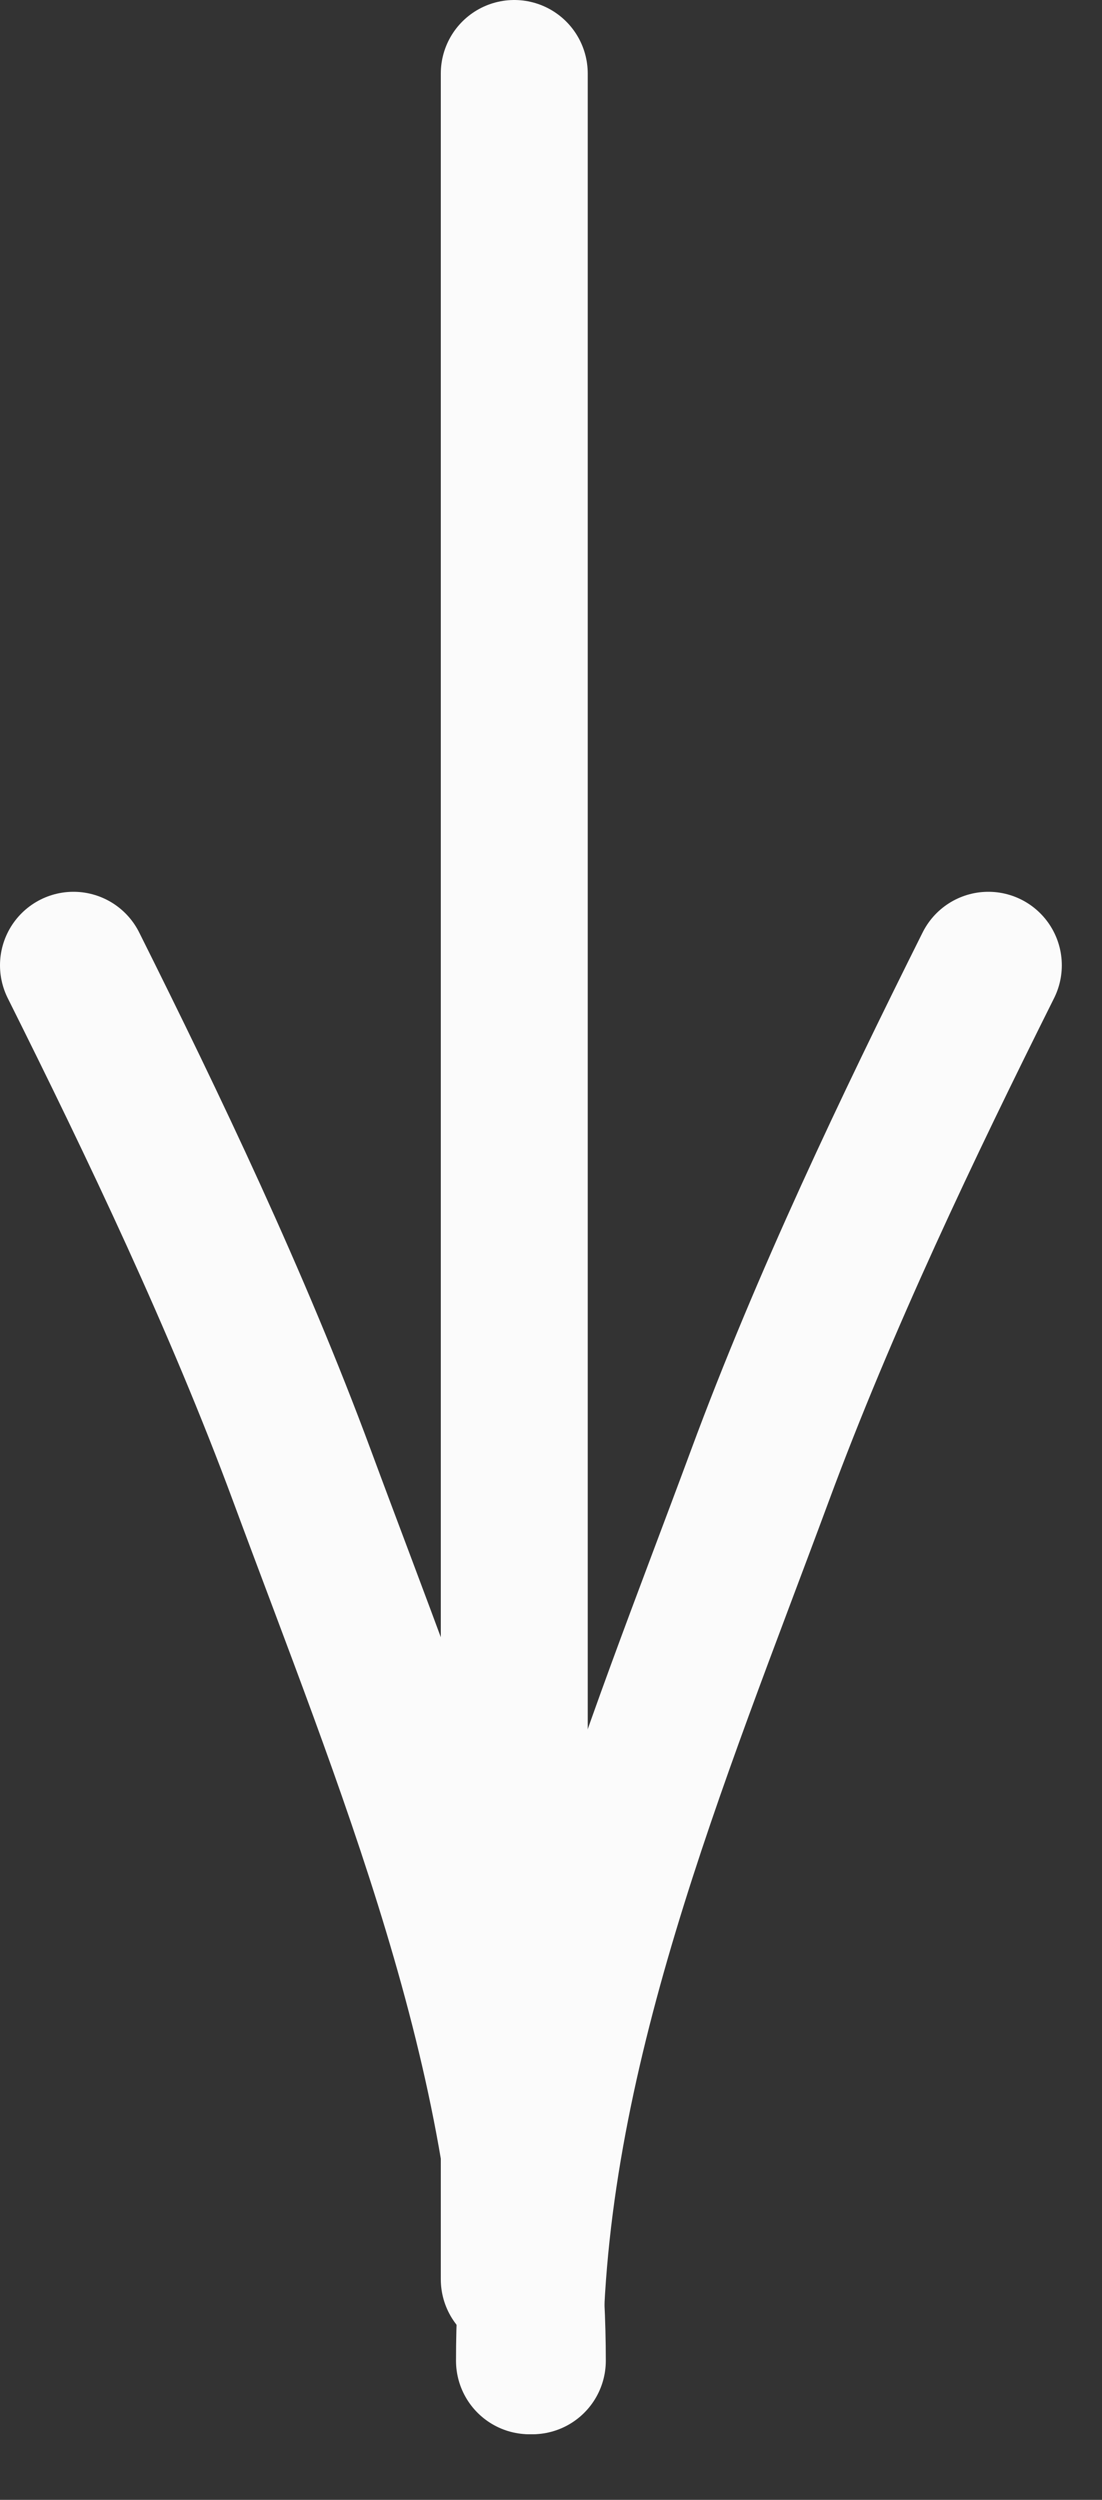 <?xml version="1.0" encoding="UTF-8"?> <svg xmlns="http://www.w3.org/2000/svg" width="15" height="34" viewBox="0 0 15 34" fill="none"><rect x="0" y="0" width="15" height="34" fill="#333333" stroke="none"/><path d="M7 1C7 15.45 7 -3.678 7 10.773C7 17.515 7 24.258 7 31" stroke="#FBFBFB" stroke-width="2" stroke-linecap="round"></path><path d="M7.207 32.108C7.207 27.97 8.916 23.924 10.344 20.069C11.217 17.709 12.361 15.314 13.453 13.129" stroke="#FBFBFB" stroke-width="2" stroke-linecap="round"></path><path d="M7.246 32.108C7.246 27.97 5.537 23.924 4.11 20.069C3.236 17.709 2.092 15.314 1 13.129" stroke="#FBFBFB" stroke-width="2" stroke-linecap="round"></path></svg> 